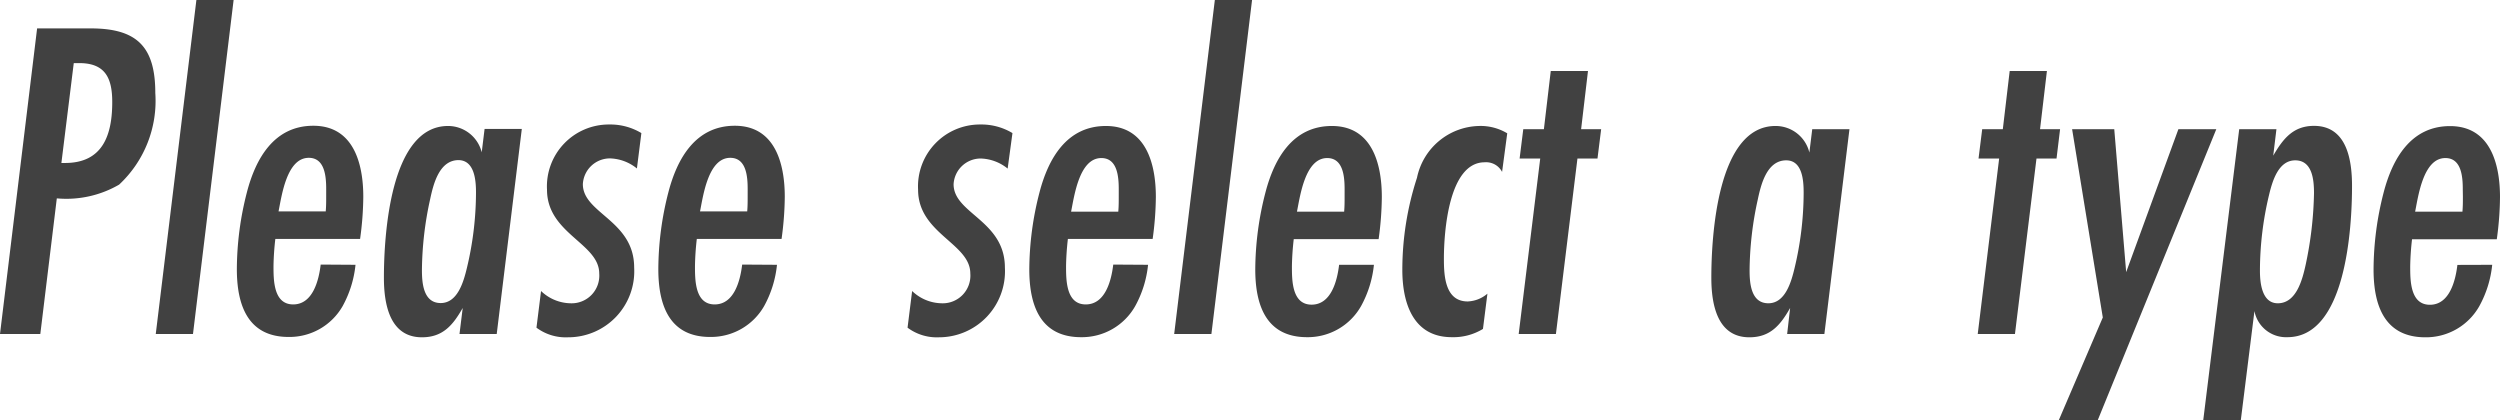 <svg xmlns="http://www.w3.org/2000/svg" width="87.312" height="14.672" viewBox="0 0 87.312 14.672"><path id="text_select" d="M-42.352-10.672L-43.648 0h1.408l.576-4.736a3.672 3.672 0 002.176-.48 4 4 0 001.264-3.2c0-1.616-.64-2.256-2.256-2.256zm.848 4.7l.432-3.488h.192c.912 0 1.152.528 1.152 1.36 0 1.136-.32 2.128-1.648 2.128zm6.016-5.7h-1.3L-38.208 0h1.3zm3.04 9.248c-.064.544-.272 1.392-.96 1.392s-.688-.848-.688-1.344a9.352 9.352 0 01.064-.944h2.96a11.183 11.183 0 00.112-1.472c0-1.152-.336-2.48-1.744-2.48-1.376 0-2.016 1.152-2.32 2.32a10.869 10.869 0 00-.352 2.688c0 1.232.368 2.368 1.808 2.368a2.138 2.138 0 001.888-1.08 3.785 3.785 0 00.448-1.44zm.192-2.384c0 .176 0 .352-.016.528h-1.648c.112-.56.288-1.872 1.056-1.872.576 0 .608.688.608 1.1zm6.832-2.352h-1.3l-.1.816A1.212 1.212 0 00-28-7.264c-2.032 0-2.24 3.856-2.24 5.3 0 .9.192 2.08 1.328 2.08.736 0 1.088-.432 1.424-1.024L-27.6 0h1.3zm-1.6 2.208a11.381 11.381 0 01-.32 2.656c-.112.464-.32 1.216-.912 1.216-.608 0-.656-.7-.656-1.152a11.794 11.794 0 01.288-2.48c.112-.528.32-1.36.992-1.36.56.008.608.712.608 1.128zm5.776-2.064a2.1 2.1 0 00-1.12-.3 2.162 2.162 0 00-2.176 2.276c0 1.536 1.824 1.872 1.824 2.928a.966.966 0 01-1.008 1.04 1.526 1.526 0 01-1.024-.428l-.16 1.28a1.705 1.705 0 001.1.336A2.306 2.306 0 00-21.5-2.32c0-1.648-1.792-1.888-1.792-2.912a.948.948 0 01.944-.9 1.56 1.56 0 01.944.352zm3.52 4.592c-.064.544-.272 1.392-.96 1.392s-.688-.848-.688-1.344a9.353 9.353 0 01.064-.944h2.96a11.183 11.183 0 00.112-1.472c0-1.152-.336-2.48-1.744-2.48-1.376 0-2.016 1.152-2.32 2.32a10.87 10.87 0 00-.352 2.688c0 1.232.368 2.368 1.808 2.368a2.138 2.138 0 001.888-1.08 3.784 3.784 0 00.448-1.44zm.192-2.384c0 .176 0 .352-.016.528H-19.2c.112-.56.288-1.872 1.056-1.872.576 0 .608.688.608 1.1zm9.248-2.208a2.1 2.1 0 00-1.12-.3 2.162 2.162 0 00-2.176 2.276c0 1.536 1.824 1.872 1.824 2.928a.966.966 0 01-1.008 1.04 1.526 1.526 0 01-1.024-.428l-.16 1.28a1.705 1.705 0 001.1.336 2.306 2.306 0 002.3-2.432c0-1.648-1.792-1.888-1.792-2.912a.948.948 0 01.944-.9 1.56 1.56 0 01.944.352zm3.52 4.592c-.064.544-.272 1.392-.96 1.392s-.688-.848-.688-1.344a9.353 9.353 0 01.064-.944h2.96a11.183 11.183 0 00.112-1.464c0-1.152-.336-2.48-1.744-2.48-1.376 0-2.016 1.152-2.32 2.32A10.87 10.87 0 00-7.7-2.256c0 1.232.368 2.368 1.808 2.368A2.138 2.138 0 00-4-.976a3.785 3.785 0 00.448-1.44zm.192-2.376c0 .176 0 .352-.016.528H-6.24c.112-.56.288-1.872 1.056-1.872.576 0 .608.688.608 1.1zM.08-11.664h-1.3L-2.64 0h1.3zm3.04 9.248c-.064.544-.272 1.392-.96 1.392s-.688-.848-.688-1.344a9.353 9.353 0 01.064-.944H4.5a11.183 11.183 0 00.112-1.472c0-1.152-.336-2.48-1.744-2.48-1.376 0-2.016 1.152-2.32 2.32a10.87 10.87 0 00-.356 2.688C.192-1.024.56.112 2 .112A2.138 2.138 0 003.888-.976a3.785 3.785 0 00.448-1.44zM3.312-4.8c0 .176 0 .352-.016.528H1.648c.112-.56.288-1.872 1.056-1.872.576 0 .608.688.608 1.1zm5.68-2.208A1.8 1.8 0 008-7.264a2.266 2.266 0 00-2.16 1.808 10.4 10.4 0 00-.512 3.216c0 1.152.372 2.352 1.728 2.352a1.982 1.982 0 001.088-.288L8.3-1.408a1.127 1.127 0 01-.688.272c-.8 0-.832-.912-.832-1.5 0-.9.16-3.36 1.424-3.36a.627.627 0 01.608.336zm3.28-.144h-.7l.24-2.032h-1.3l-.24 2.032h-.72l-.128 1.024h.72L9.392 0h1.3l.752-6.128h.7zm8.672 0h-1.3l-.1.816a1.212 1.212 0 00-1.184-.928c-2.032 0-2.24 3.856-2.24 5.3 0 .9.192 2.08 1.328 2.08.736 0 1.088-.432 1.424-1.024L18.768 0h1.3zm-1.6 2.208a11.381 11.381 0 01-.32 2.656c-.112.464-.32 1.216-.912 1.216-.608 0-.656-.7-.656-1.152a11.794 11.794 0 01.288-2.48c.112-.528.32-1.36.992-1.36.564 0 .608.704.608 1.12zM28.3-7.152h-.7l.24-2.032h-1.3l-.24 2.032h-.72l-.128 1.024h.72L25.424 0h1.3l.752-6.128h.7zm5.456 0h-1.324L30.608-2.16l-.416-4.992H28.72l1.072 6.576-1.536 3.584h1.36zm2.1 0h-1.3L33.3 3.008h1.312L35.088-.8a1.123 1.123 0 001.152.912c2.048 0 2.256-3.824 2.256-5.28 0-.9-.176-2.1-1.328-2.1-.736 0-1.088.464-1.424 1.04zm1.312 2.24a12.953 12.953 0 01-.288 2.48c-.112.512-.32 1.36-.976 1.36-.56 0-.624-.72-.624-1.136a11.381 11.381 0 01.32-2.656c.112-.464.32-1.2.912-1.2.608 0 .656.704.656 1.152zm5.008 2.5c-.064.544-.272 1.392-.96 1.392s-.688-.848-.688-1.344a9.352 9.352 0 01.064-.944h2.96a11.183 11.183 0 00.112-1.472c0-1.152-.336-2.48-1.744-2.48-1.376 0-2.016 1.152-2.32 2.32a10.869 10.869 0 00-.352 2.688c0 1.232.368 2.368 1.808 2.368a2.138 2.138 0 001.888-1.092 3.784 3.784 0 00.448-1.44zm.192-2.388c0 .176 0 .352-.016.528H40.7c.112-.56.288-1.872 1.056-1.872.576 0 .608.688.608 1.1z" transform="translate(43.648 11.664)" fill="#414141"/></svg>